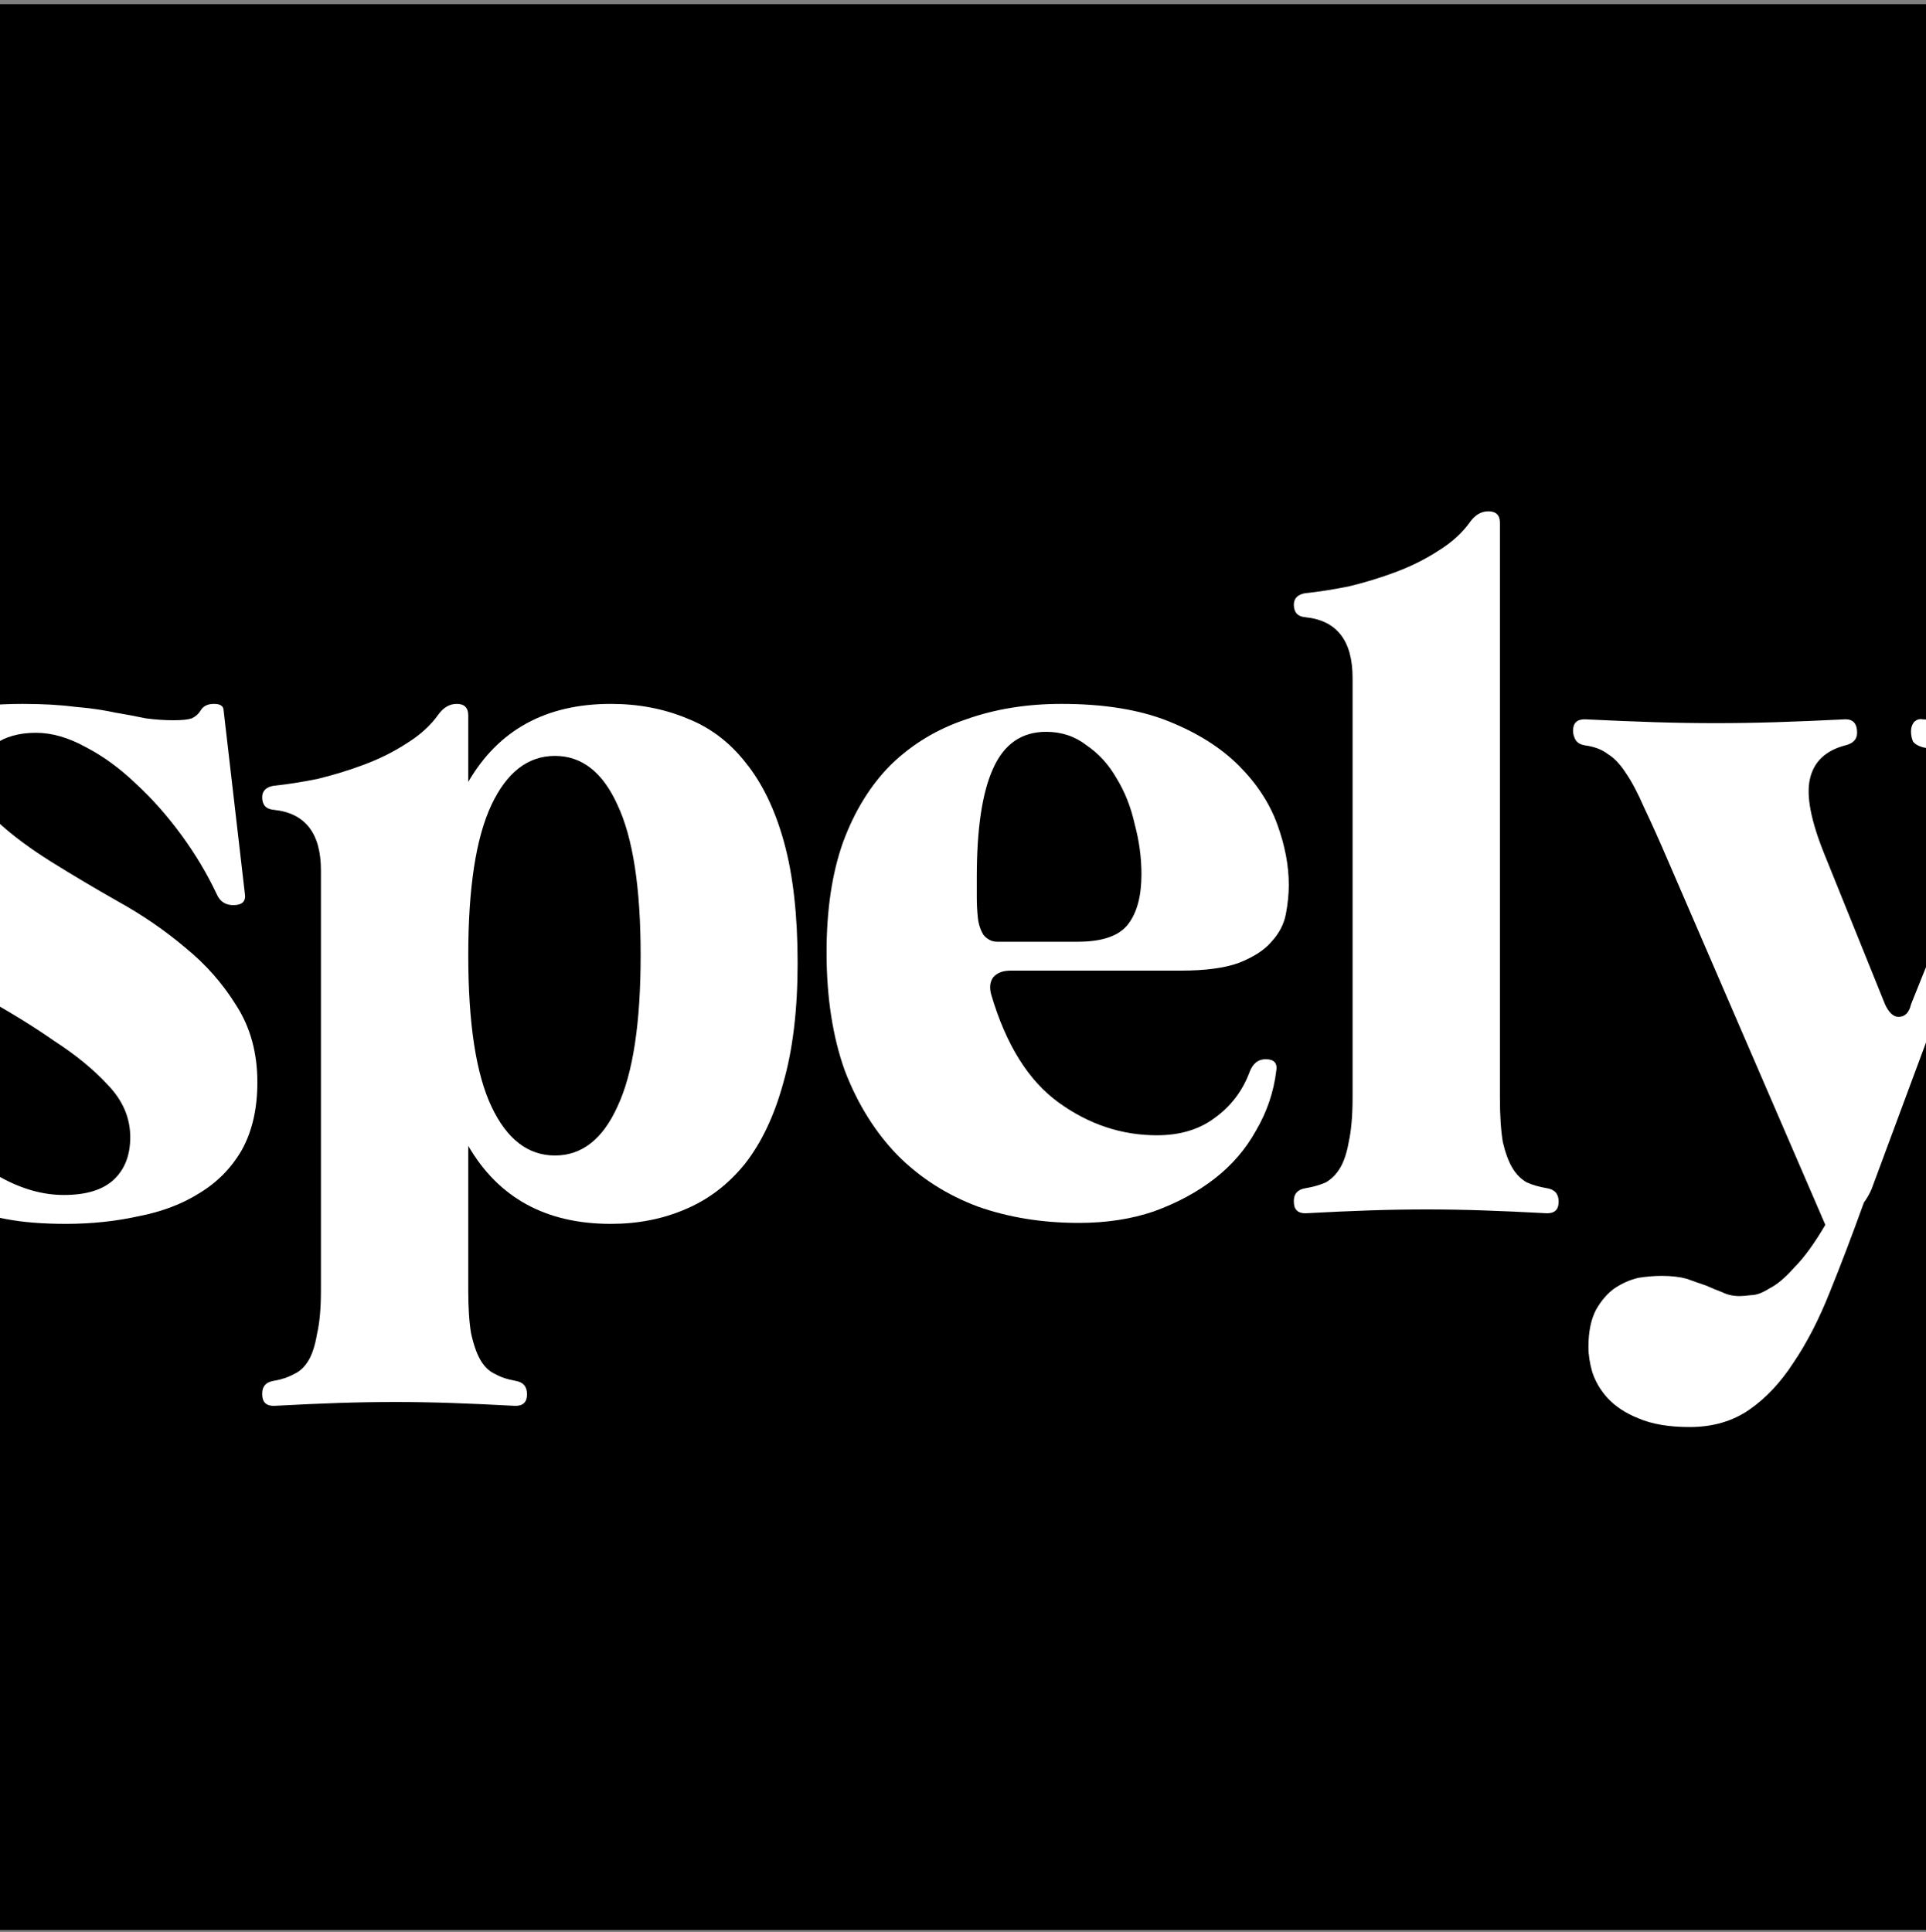 <svg width="300" height="301" viewBox="0 0 300 301" fill="none" xmlns="http://www.w3.org/2000/svg">
<rect x="0" y="0" width="300" height="301" fill="#808080" stroke="none"/>
<g clip-path="url(#clip0_2002_9)">
<rect width="300" height="300" transform="translate(0 0.65)" fill="black"/>
<path d="M-26.962 157.05C-27.163 155.85 -26.562 155.25 -25.163 155.25C-23.962 155.25 -23.113 155.8 -22.613 156.9C-21.212 160.1 -19.312 163.45 -16.913 166.95C-14.512 170.35 -11.863 173.5 -8.963 176.4C-6.062 179.2 -3.013 181.55 0.188 183.45C3.487 185.25 6.737 186.15 9.938 186.15C13.438 186.15 16.038 185.35 17.738 183.75C19.438 182.15 20.288 179.95 20.288 177.15C20.288 174.15 19.137 171.45 16.837 169.05C14.637 166.65 11.838 164.35 8.438 162.15C5.138 159.85 1.488 157.6 -2.513 155.4C-6.412 153.1 -10.062 150.65 -13.463 148.05C-16.762 145.35 -19.562 142.45 -21.863 139.35C-24.062 136.15 -25.163 132.5 -25.163 128.4C-25.163 125 -24.413 122.15 -22.913 119.85C-21.413 117.45 -19.363 115.5 -16.762 114C-14.162 112.5 -11.162 111.4 -7.763 110.7C-4.263 110 -0.512 109.65 3.487 109.65C6.588 109.65 9.287 109.8 11.588 110.1C13.988 110.3 16.087 110.6 17.887 111C19.688 111.3 21.288 111.6 22.688 111.9C24.188 112.1 25.637 112.2 27.038 112.2C28.337 112.2 29.288 112.1 29.887 111.9C30.488 111.6 30.938 111.2 31.238 110.7C31.637 110 32.337 109.65 33.337 109.65C34.337 109.65 34.837 110 34.837 110.7L38.138 139.2C38.337 140.4 37.737 141 36.337 141C35.138 141 34.288 140.45 33.788 139.35C32.288 136.15 30.438 133.05 28.238 130.05C26.038 127.05 23.688 124.4 21.188 122.1C18.688 119.7 16.087 117.8 13.387 116.4C10.688 114.9 8.088 114.15 5.588 114.15C2.987 114.15 0.838 114.75 -0.862 115.95C-2.462 117.15 -3.263 118.95 -3.263 121.35C-3.263 123.95 -2.212 126.25 -0.112 128.25C2.087 130.25 4.787 132.25 7.987 134.25C11.188 136.25 14.637 138.3 18.337 140.4C22.137 142.5 25.637 144.9 28.837 147.6C32.038 150.2 34.688 153.2 36.788 156.6C38.987 160 40.087 164 40.087 168.6C40.087 172.7 39.288 176.2 37.688 179.1C36.087 181.9 33.888 184.15 31.087 185.85C28.387 187.55 25.238 188.75 21.637 189.45C18.038 190.25 14.238 190.65 10.238 190.65C6.638 190.65 3.538 190.4 0.938 189.9C-1.663 189.4 -3.962 188.9 -5.963 188.4C-7.862 187.8 -9.512 187.25 -10.912 186.75C-12.213 186.25 -13.463 186 -14.662 186C-16.363 186 -17.613 186.2 -18.413 186.6C-19.212 187 -19.712 187.6 -19.913 188.4C-20.012 188.8 -20.262 189.05 -20.663 189.15C-20.962 189.35 -21.363 189.45 -21.863 189.45C-23.163 189.45 -23.812 189.1 -23.812 188.4L-26.962 157.05Z" fill="white"/>
<path d="M72.939 121.8C77.639 113.7 85.039 109.65 95.139 109.65C99.439 109.65 103.389 110.4 106.989 111.9C110.589 113.3 113.639 115.6 116.139 118.8C118.739 122 120.739 126.15 122.139 131.25C123.539 136.35 124.239 142.6 124.239 150C124.239 157.3 123.489 163.55 121.989 168.75C120.589 173.85 118.589 178.05 115.989 181.35C113.389 184.55 110.289 186.9 106.689 188.4C103.189 189.9 99.339 190.65 95.139 190.65C85.039 190.65 77.639 186.6 72.939 178.5V201C72.939 203.8 73.089 206.05 73.389 207.75C73.789 209.55 74.289 210.95 74.889 211.95C75.489 212.95 76.239 213.65 77.139 214.05C78.039 214.55 79.089 214.9 80.289 215.1C81.489 215.3 82.089 216 82.089 217.2C82.089 218.4 81.489 219 80.289 219C76.589 218.8 73.239 218.65 70.239 218.55C67.339 218.45 64.439 218.4 61.539 218.4C58.639 218.4 55.689 218.45 52.689 218.55C49.689 218.65 46.339 218.8 42.639 219C41.439 219 40.839 218.4 40.839 217.2V217.05C40.839 215.95 41.439 215.3 42.639 215.1C43.839 214.9 44.889 214.55 45.789 214.05C46.689 213.65 47.439 212.95 48.039 211.95C48.639 210.95 49.089 209.55 49.389 207.75C49.789 206.05 49.989 203.8 49.989 201V135.6C49.989 129.8 47.539 126.65 42.639 126.15C41.439 126.05 40.839 125.4 40.839 124.2C40.839 123.2 41.439 122.6 42.639 122.4C44.639 122.2 46.889 121.85 49.389 121.35C51.889 120.75 54.339 120 56.739 119.1C59.139 118.2 61.339 117.1 63.339 115.8C65.439 114.5 67.089 113 68.289 111.3C69.089 110.2 70.039 109.65 71.139 109.65C72.339 109.65 72.939 110.25 72.939 111.45V121.8ZM72.939 148.8C72.939 159.4 74.139 167.25 76.539 172.35C78.939 177.45 82.239 180 86.439 180C90.639 180 93.889 177.45 96.189 172.35C98.589 167.25 99.789 159.4 99.789 148.8C99.789 138.3 98.589 130.5 96.189 125.4C93.889 120.3 90.639 117.75 86.439 117.75C82.239 117.75 78.939 120.3 76.539 125.4C74.139 130.5 72.939 138.3 72.939 148.8Z" fill="white"/>
<path d="M154.397 154.95C156.697 162.75 160.197 168.35 164.897 171.75C169.597 175.15 174.697 176.85 180.197 176.85C183.797 176.85 186.797 175.95 189.197 174.15C191.697 172.35 193.497 170 194.597 167.1C195.097 165.7 195.947 165 197.147 165C198.447 165 198.997 165.6 198.797 166.8C198.397 170.1 197.347 173.2 195.647 176.1C194.047 179 191.897 181.5 189.197 183.6C186.497 185.7 183.347 187.4 179.747 188.7C176.247 189.9 172.347 190.5 168.047 190.5C162.347 190.5 157.097 189.65 152.297 187.95C147.497 186.15 143.347 183.5 139.847 180C136.347 176.4 133.597 172 131.597 166.8C129.697 161.5 128.747 155.35 128.747 148.35C128.747 141.75 129.597 136.05 131.297 131.25C133.097 126.35 135.597 122.3 138.797 119.1C142.097 115.9 145.997 113.55 150.497 112.05C154.997 110.45 159.947 109.65 165.347 109.65C171.947 109.65 177.497 110.55 181.997 112.35C186.497 114.15 190.147 116.45 192.947 119.25C195.747 122.05 197.747 125.1 198.947 128.4C200.147 131.7 200.747 134.85 200.747 137.85C200.747 139.25 200.597 140.75 200.297 142.35C199.997 143.95 199.247 145.4 198.047 146.7C196.947 148 195.247 149.1 192.947 150C190.747 150.8 187.747 151.2 183.947 151.2H157.397C156.197 151.2 155.297 151.55 154.697 152.25C154.197 152.95 154.097 153.85 154.397 154.95ZM167.897 146.7C171.697 146.7 174.297 145.8 175.697 144C177.097 142.2 177.797 139.6 177.797 136.2C177.797 133.6 177.447 131 176.747 128.4C176.147 125.7 175.197 123.3 173.897 121.2C172.697 119.1 171.147 117.4 169.247 116.1C167.447 114.7 165.347 114 162.947 114C159.147 114 156.397 115.9 154.697 119.7C152.997 123.4 152.147 129.05 152.147 136.65C152.147 137.75 152.147 138.8 152.147 139.8C152.147 140.8 152.197 141.8 152.297 142.8C152.397 143.9 152.697 144.85 153.197 145.65C153.797 146.35 154.497 146.7 155.297 146.7H167.897Z" fill="white"/>
<path d="M233.632 171C233.632 173.8 233.782 176.1 234.082 177.9C234.482 179.6 234.982 180.95 235.582 181.95C236.182 182.95 236.932 183.7 237.832 184.2C238.732 184.6 239.782 184.9 240.982 185.1C242.182 185.3 242.782 186 242.782 187.2C242.782 188.4 242.182 189 240.982 189C237.282 188.8 233.932 188.65 230.932 188.55C228.032 188.45 225.132 188.4 222.232 188.4C219.332 188.4 216.382 188.45 213.382 188.55C210.382 188.65 207.032 188.8 203.332 189C202.132 189 201.532 188.4 201.532 187.2V187.05C201.532 185.95 202.132 185.3 203.332 185.1C204.532 184.9 205.582 184.6 206.482 184.2C207.382 183.7 208.132 182.95 208.732 181.95C209.332 180.95 209.782 179.6 210.082 177.9C210.482 176.1 210.682 173.8 210.682 171V105.6C210.682 99.8 208.232 96.65 203.332 96.15C202.132 96.05 201.532 95.4 201.532 94.2C201.532 93.2 202.132 92.6 203.332 92.4C205.332 92.2 207.582 91.85 210.082 91.35C212.582 90.75 215.032 90 217.432 89.1C219.832 88.2 222.032 87.1 224.032 85.8C226.132 84.5 227.782 83 228.982 81.3C229.782 80.2 230.732 79.65 231.832 79.65C233.032 79.65 233.632 80.25 233.632 81.45V171Z" fill="white"/>
<path d="M293.62 156.45C294.22 157.75 294.92 158.4 295.72 158.4C296.72 158.4 297.37 157.75 297.67 156.45L304.72 138.9C306.32 135 307.22 131.7 307.42 129C307.72 126.2 307.52 123.95 306.82 122.25C306.22 120.55 305.22 119.25 303.82 118.35C302.52 117.35 301.07 116.7 299.47 116.4C298.77 116.2 298.27 115.9 297.97 115.5C297.77 115 297.67 114.5 297.67 114V113.85C297.67 113.35 297.82 112.9 298.12 112.5C298.52 112.1 298.97 111.95 299.47 112.05C302.07 112.25 304.32 112.4 306.22 112.5C308.22 112.6 310.17 112.65 312.07 112.65C313.87 112.65 315.72 112.6 317.62 112.5C319.62 112.4 321.92 112.25 324.52 112.05C325.02 111.95 325.42 112.1 325.72 112.5C326.12 112.9 326.32 113.4 326.32 114C326.32 115.1 325.72 115.85 324.52 116.25C323.12 116.75 321.87 117.25 320.77 117.75C319.67 118.25 318.52 119.2 317.32 120.6C316.22 121.9 315.02 123.9 313.72 126.6C312.52 129.2 311.02 132.85 309.22 137.55L291.52 185.25C291.22 185.95 290.82 186.65 290.32 187.35C288.52 192.35 286.77 196.95 285.07 201.15C283.37 205.45 281.47 209.15 279.37 212.25C277.37 215.35 275.07 217.8 272.47 219.6C269.87 221.4 266.77 222.3 263.17 222.3C259.97 222.3 257.32 221.85 255.22 220.95C253.22 220.15 251.62 219.1 250.42 217.8C249.32 216.6 248.52 215.25 248.02 213.75C247.62 212.35 247.42 211.05 247.42 209.85C247.42 207.45 247.82 205.5 248.62 204C249.42 202.6 250.37 201.5 251.47 200.7C252.67 199.9 253.92 199.35 255.22 199.05C256.52 198.85 257.72 198.75 258.82 198.75C260.32 198.75 261.62 198.9 262.72 199.2C263.82 199.6 264.82 199.95 265.72 200.25C266.62 200.65 267.47 201 268.27 201.3C269.07 201.7 269.97 201.9 270.97 201.9C271.37 201.9 271.97 201.85 272.77 201.75C273.57 201.75 274.52 201.4 275.62 200.7C276.82 200.1 278.12 199 279.52 197.4C281.02 195.9 282.62 193.7 284.32 190.8L260.02 134.55C258.52 131.05 257.22 128.15 256.12 125.85C255.12 123.55 254.17 121.75 253.27 120.45C252.37 119.05 251.42 118.05 250.42 117.45C249.52 116.75 248.32 116.3 246.82 116.1C246.22 116 245.77 115.75 245.47 115.35C245.17 114.85 245.02 114.35 245.02 113.85C245.02 112.65 245.62 112.05 246.82 112.05C250.92 112.25 254.57 112.4 257.77 112.5C260.97 112.6 264.12 112.65 267.22 112.65C270.32 112.65 273.47 112.6 276.67 112.5C279.87 112.4 283.47 112.25 287.47 112.05C288.67 112.05 289.27 112.75 289.27 114.15C289.27 115.15 288.67 115.8 287.47 116.1C284.37 116.9 282.52 118.65 281.92 121.35C281.32 123.95 282.07 127.85 284.17 133.05L293.62 156.45Z" fill="white"/>
</g>
<defs>
<clipPath id="clip0_2002_9">
<rect width="300" height="300" fill="white" transform="translate(0 0.65)"/>
</clipPath>
</defs>
</svg>
